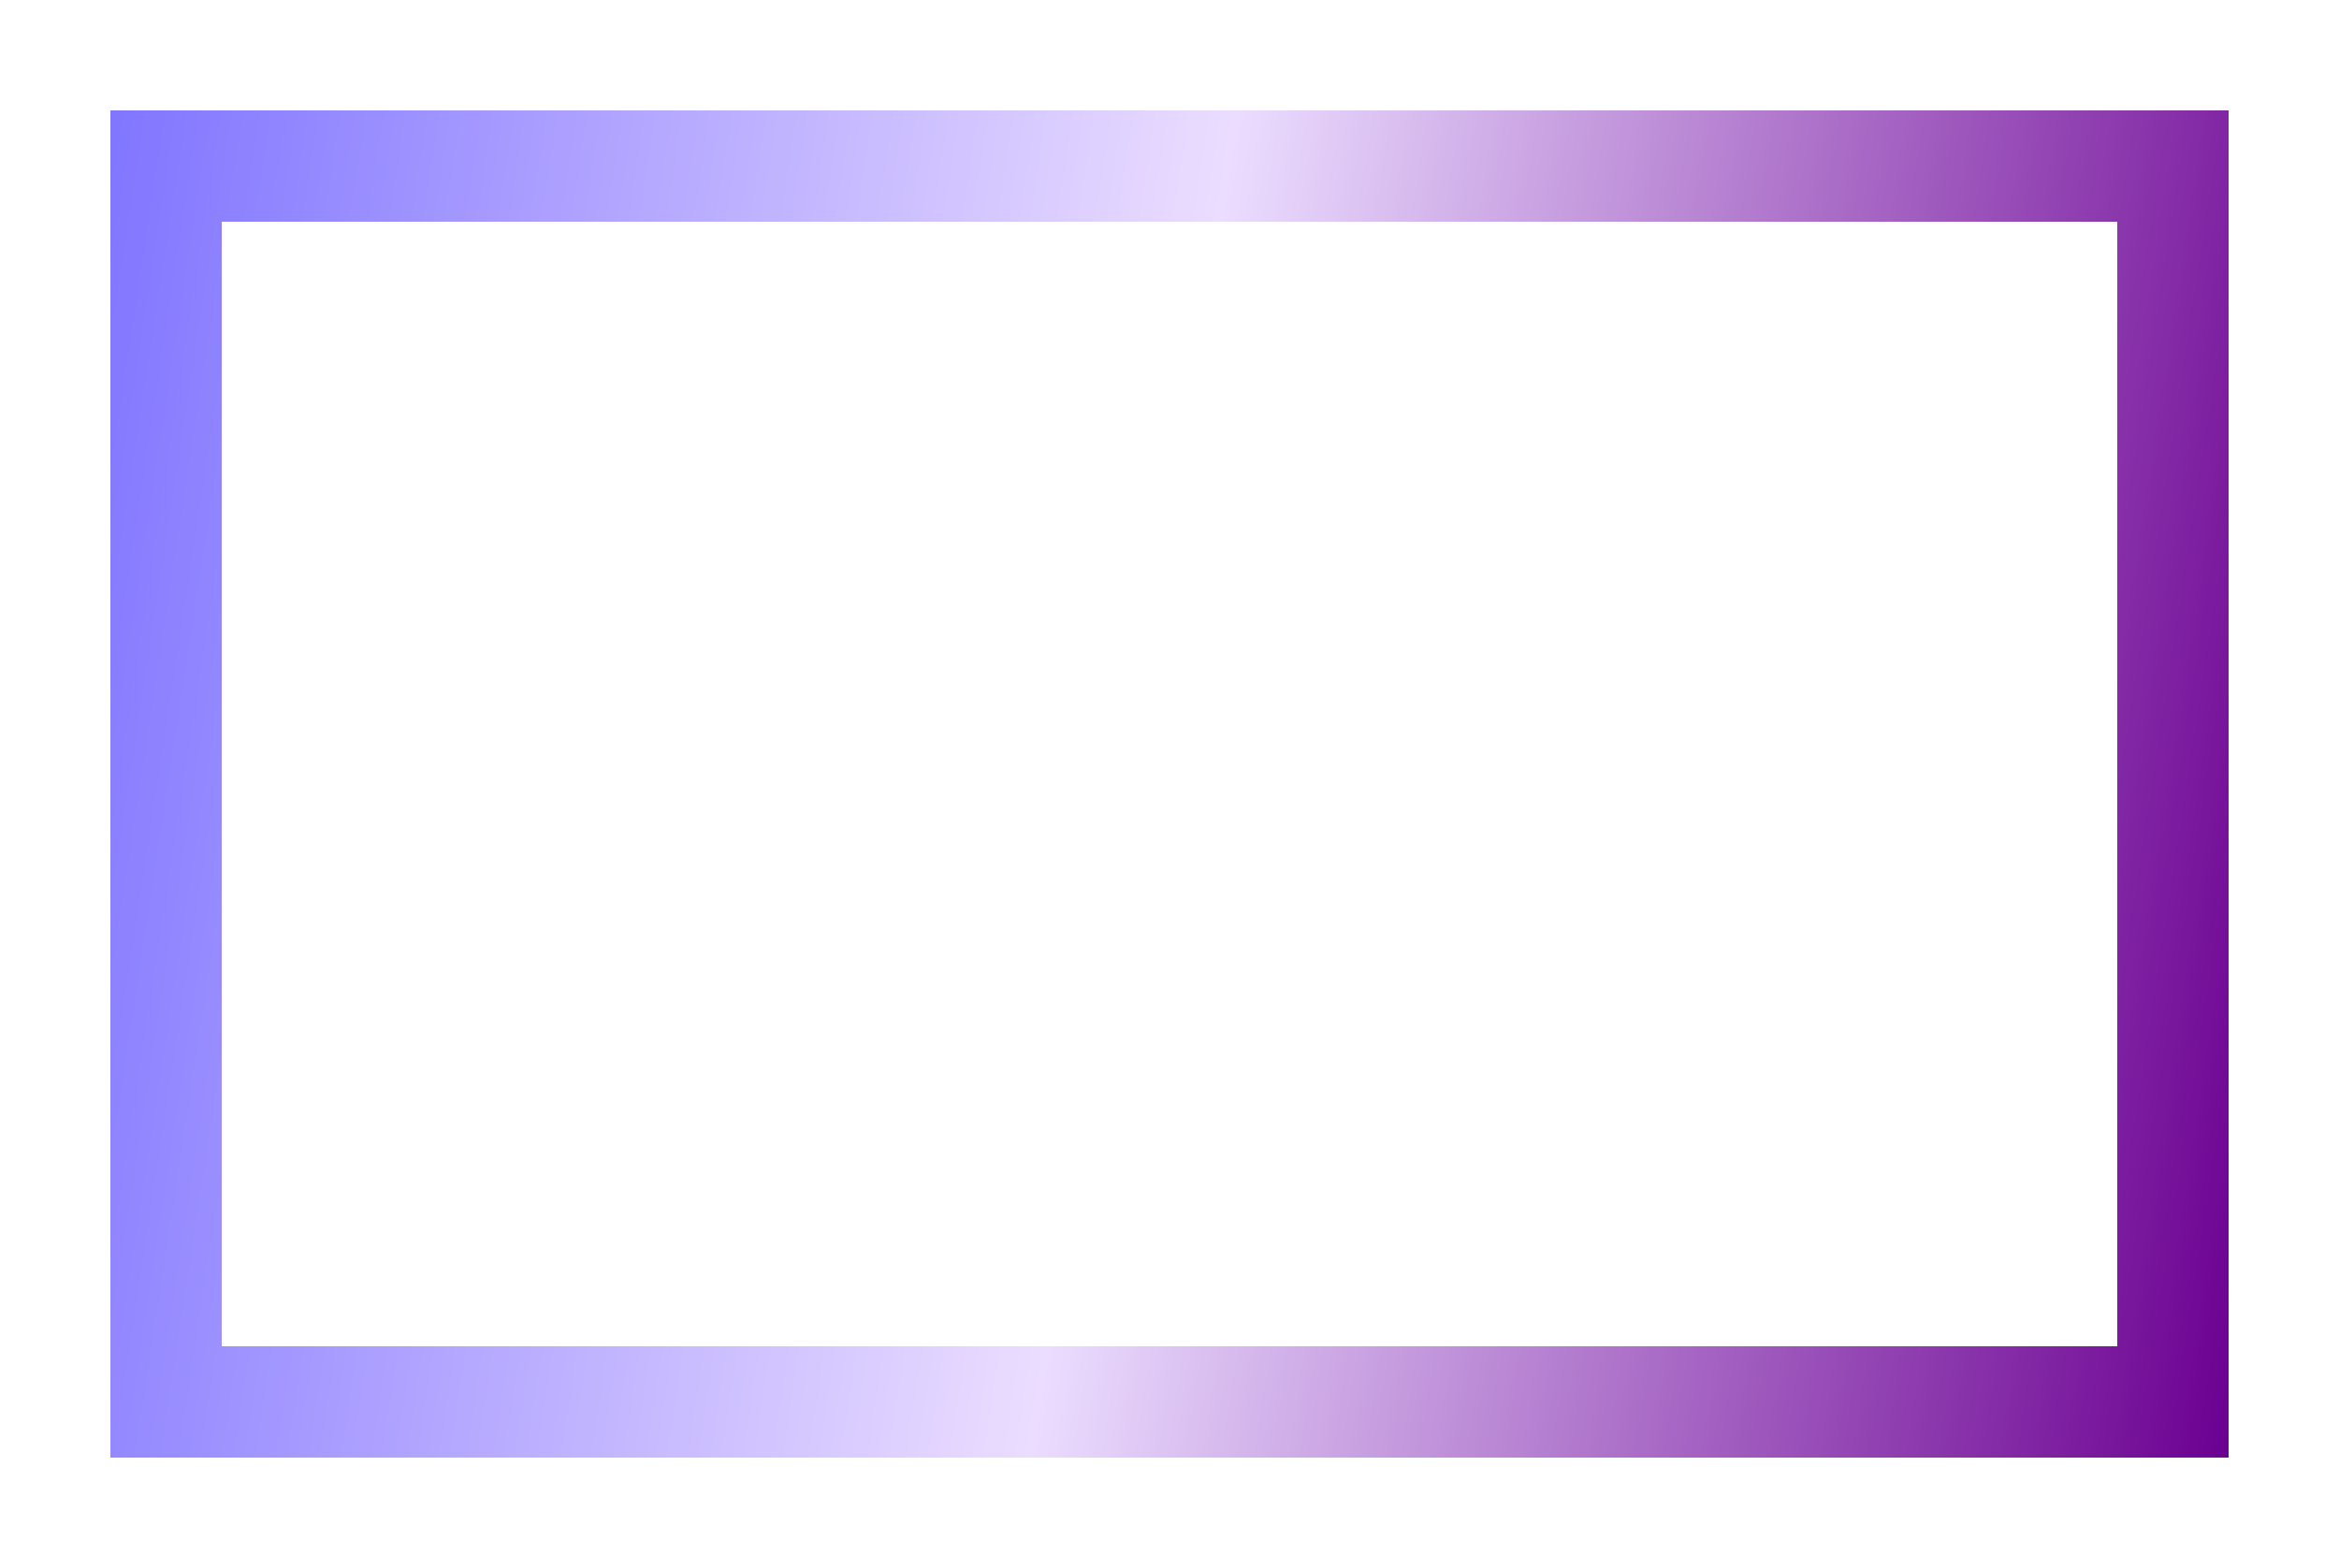 <?xml version="1.0" encoding="UTF-8"?> <svg xmlns="http://www.w3.org/2000/svg" width="528" height="354" viewBox="0 0 528 354" fill="none"> <g filter="url(#filter0_dd_255_2)"> <rect x="37.5" y="37.5" width="453" height="279" stroke="url(#paint0_linear_255_2)" stroke-width="25" shape-rendering="crispEdges"></rect> </g> <defs> <filter id="filter0_dd_255_2" x="0" y="0" width="528" height="354" filterUnits="userSpaceOnUse" color-interpolation-filters="sRGB"> <feFlood flood-opacity="0" result="BackgroundImageFix"></feFlood> <feColorMatrix in="SourceAlpha" type="matrix" values="0 0 0 0 0 0 0 0 0 0 0 0 0 0 0 0 0 0 127 0" result="hardAlpha"></feColorMatrix> <feOffset dx="5" dy="5"></feOffset> <feGaussianBlur stdDeviation="10"></feGaussianBlur> <feComposite in2="hardAlpha" operator="out"></feComposite> <feColorMatrix type="matrix" values="0 0 0 0 0 0 0 0 0 0 0 0 0 0 0 0 0 0 0.58 0"></feColorMatrix> <feBlend mode="normal" in2="BackgroundImageFix" result="effect1_dropShadow_255_2"></feBlend> <feColorMatrix in="SourceAlpha" type="matrix" values="0 0 0 0 0 0 0 0 0 0 0 0 0 0 0 0 0 0 127 0" result="hardAlpha"></feColorMatrix> <feOffset dx="-5" dy="-5"></feOffset> <feGaussianBlur stdDeviation="10"></feGaussianBlur> <feComposite in2="hardAlpha" operator="out"></feComposite> <feColorMatrix type="matrix" values="0 0 0 0 0 0 0 0 0 0 0 0 0 0 0 0 0 0 0.25 0"></feColorMatrix> <feBlend mode="normal" in2="effect1_dropShadow_255_2" result="effect2_dropShadow_255_2"></feBlend> <feBlend mode="normal" in="SourceGraphic" in2="effect2_dropShadow_255_2" result="shape"></feBlend> </filter> <linearGradient id="paint0_linear_255_2" x1="25" y1="35.748" x2="535.935" y2="114.026" gradientUnits="userSpaceOnUse"> <stop stop-color="#8176FF"></stop> <stop offset="0.483" stop-color="#EBDDFF"></stop> <stop offset="1" stop-color="#6B0091"></stop> </linearGradient> </defs> </svg> 